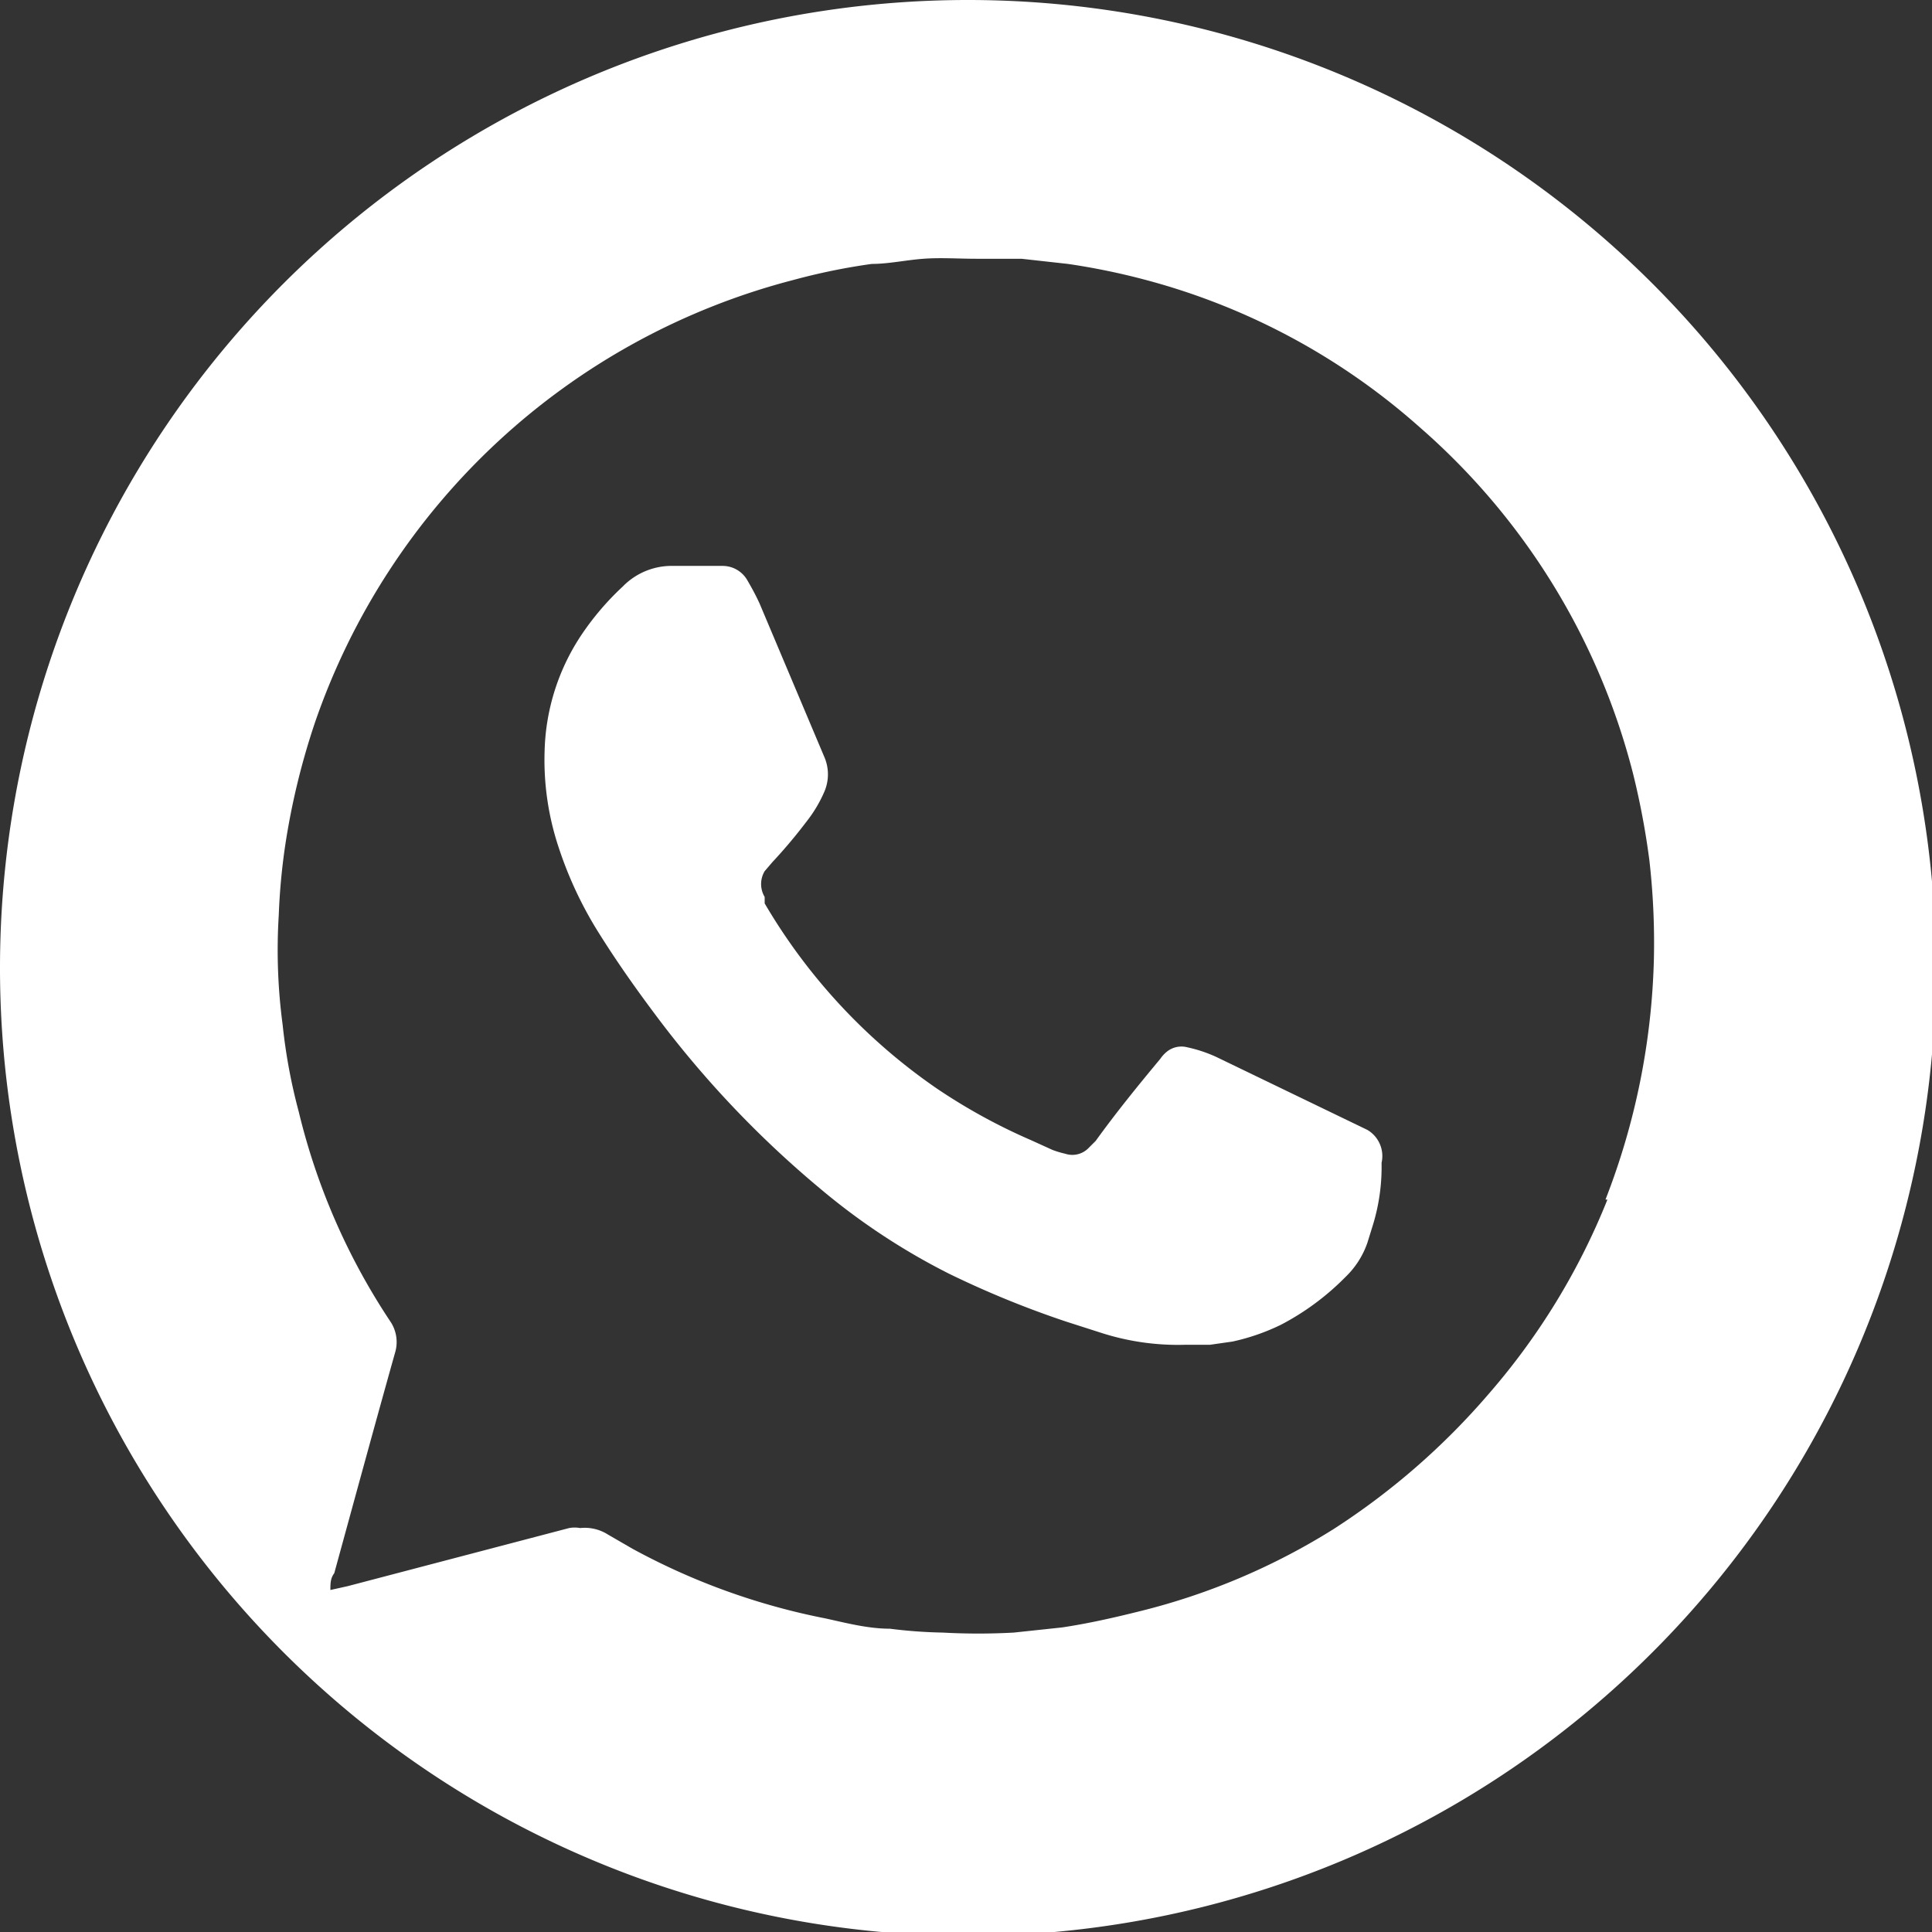 <svg xmlns="http://www.w3.org/2000/svg" viewBox="0 0 29.94 29.94"><rect x="0" y="0" width="29.94" height="29.94" fill="#333333" stroke="none"/><defs><style>.cls-1{fill:#fff;}</style></defs><g id="Capa_2" data-name="Capa 2"><g id="Capa_1-2" data-name="Capa 1"><path class="cls-1" d="M15,0a15,15,0,1,0,15,15A15,15,0,0,0,15,0Zm9.91,18.59a10.55,10.55,0,0,1-1.83,3,11.06,11.06,0,0,1-2.42,2.11,10.29,10.29,0,0,1-3,1.27c-.4.1-.8.19-1.2.25l-.75.08a10.07,10.07,0,0,1-1.1,0,7.54,7.54,0,0,1-.82-.06c-.34,0-.68-.09-1-.16A10.43,10.43,0,0,1,9.8,24l-.38-.22a.67.67,0,0,0-.43-.1.47.47,0,0,0-.17,0l-3.43.9-.27.06c0-.1,0-.18.06-.26.31-1.13.62-2.27.94-3.41a.57.57,0,0,0-.07-.49,10.15,10.15,0,0,1-1.42-3.25,8.68,8.68,0,0,1-.25-1.35,8.77,8.77,0,0,1-.06-1.7,9.85,9.85,0,0,1,.1-1.08,11.2,11.2,0,0,1,.46-1.9,10.67,10.67,0,0,1,7.41-6.86,9.76,9.76,0,0,1,1.22-.25c.26,0,.53-.06.8-.08s.54,0,.82,0l.7,0,.72.08a10.67,10.67,0,0,1,1.25.26A10.4,10.4,0,0,1,22,6.62,10.59,10.59,0,0,1,25.31,12a12,12,0,0,1,.25,1.33,11.27,11.27,0,0,1,.07,1.54A11,11,0,0,1,24.88,18.59Z"/><path class="cls-1" d="M21.19,17.51l0,0-2.34-1.13a2.16,2.16,0,0,0-.45-.15.36.36,0,0,0-.32.07.52.52,0,0,0-.1.11c-.35.42-.69.84-1,1.27l-.12.12a.35.35,0,0,1-.35.08,1.52,1.52,0,0,1-.2-.06l-.33-.15a9,9,0,0,1-1.46-.8A9,9,0,0,1,11.85,14l0-.1a.39.39,0,0,1,0-.4l.12-.14a8,8,0,0,0,.53-.63,2.07,2.07,0,0,0,.27-.45.68.68,0,0,0,0-.56l-1-2.37c-.06-.13-.12-.24-.19-.36a.44.44,0,0,0-.38-.22l-.76,0a1.06,1.06,0,0,0-.79.32,4.28,4.28,0,0,0-.62.72,3.39,3.39,0,0,0-.59,1.82,4.29,4.29,0,0,0,.22,1.51,6,6,0,0,0,.64,1.35c.27.43.56.84.86,1.24a15.83,15.83,0,0,0,2.55,2.69,10.27,10.27,0,0,0,2,1.32,14.94,14.94,0,0,0,1.81.74l.53.17a3.88,3.88,0,0,0,1.31.19l.39,0,.35-.05a3.33,3.33,0,0,0,.75-.26,4,4,0,0,0,1-.74,1.34,1.34,0,0,0,.34-.53l.09-.29a3.07,3.07,0,0,0,.13-.95A.47.47,0,0,0,21.19,17.51Z"/></g></g></svg>